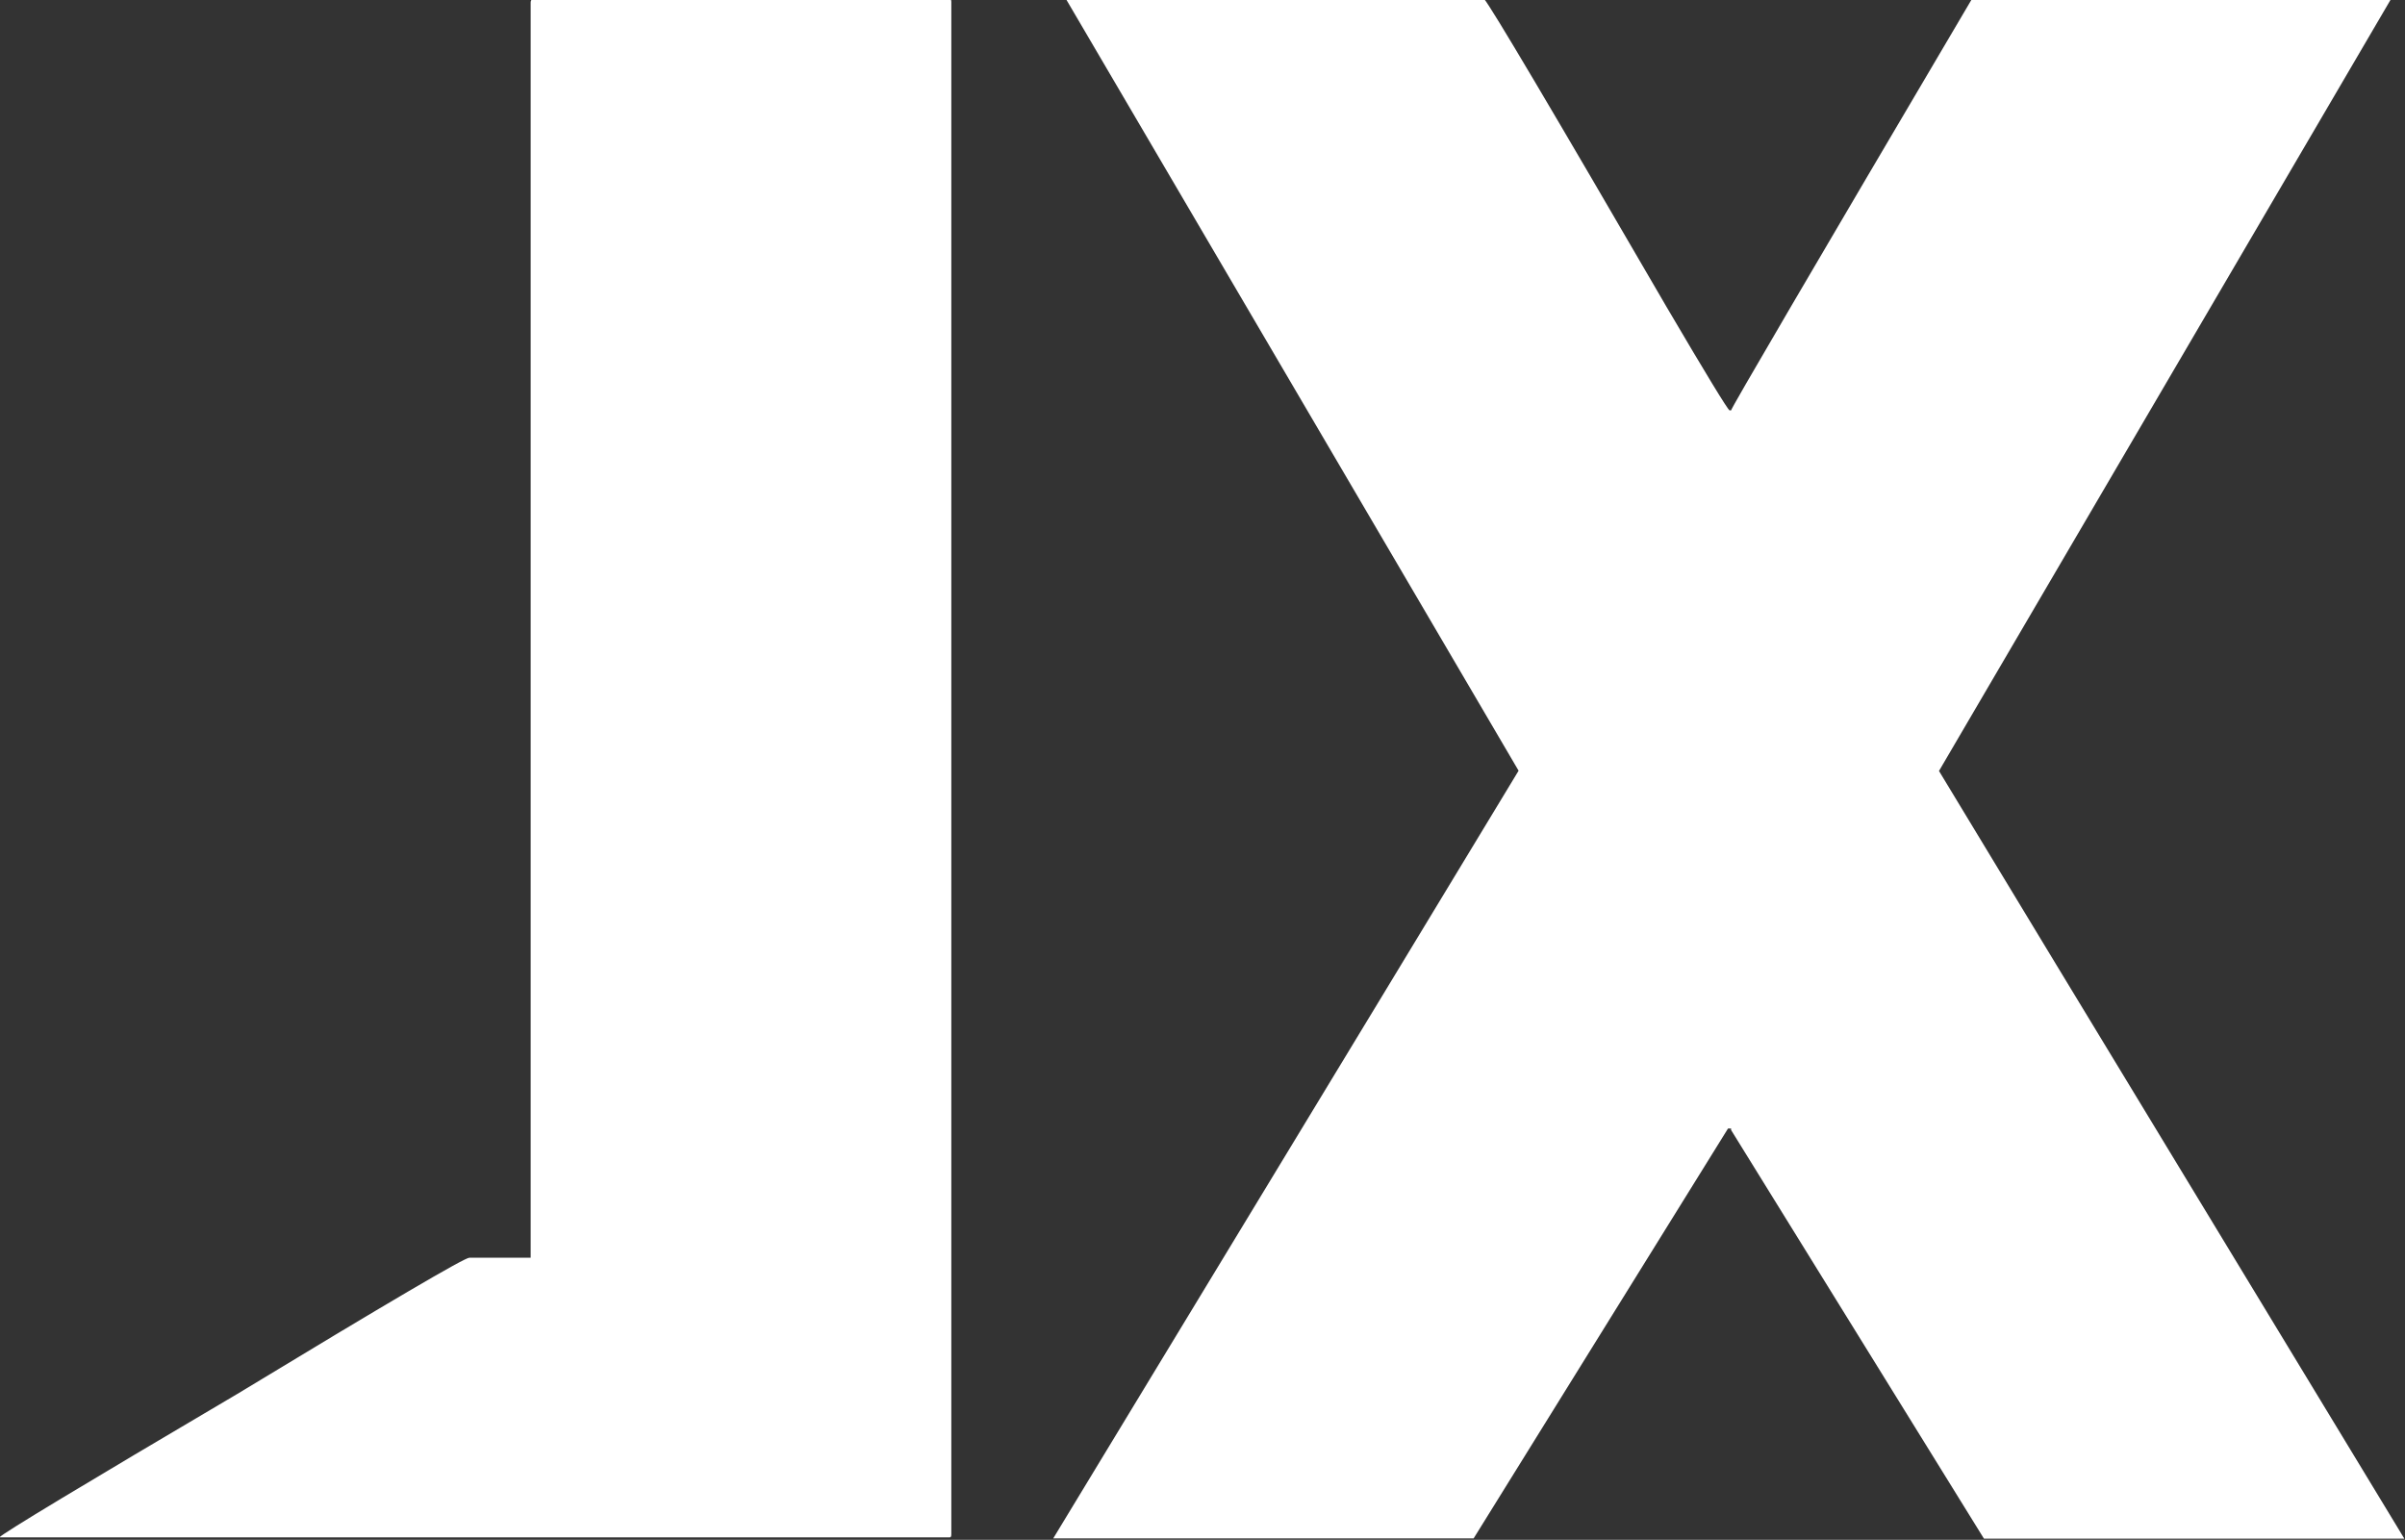 <?xml version="1.0" encoding="UTF-8" standalone="no"?>
<!-- Created with Inkscape (http://www.inkscape.org/) -->

<svg
   width="117.807mm"
   height="75.434mm"
   viewBox="0 0 117.807 75.434"
   version="1.1"
   id="svg1"
   xmlns="http://www.w3.org/2000/svg"
   xmlns:svg="http://www.w3.org/2000/svg">
  <rect x="0" y="0" width="117.807" height="75.434" fill="#333333" stroke="none"/>
  <defs
     id="defs1" />
  <g
     id="layer1"
     transform="translate(-39.907,-102.767)">
    <path
       d="m 143.701,291.145 h 1.629 q 0.006,0 0.006,0.012 v 6 q 0,0.012 -0.006,0.012 h -3.721 q 0.018,-0.023 0.932,-0.562 0.879,-0.533 0.908,-0.533 h 0.24 v -4.916 q 0,-0.012 0.012,-0.012 z m 2.086,0 h 1.635 q 0.041,0.047 0.715,1.207 0.234,0.398 0.246,0.404 h 0.006 q 0,-0.012 0.943,-1.611 h 1.641 l -1.77,3.023 q 0.006,0.012 1.822,3.006 h -1.646 l -0.99,-1.6 v -0.006 h -0.012 l -0.996,1.605 h -1.646 q 1.688,-2.783 1.822,-3.006 l -1.77,-3.018 z"
       id="text1"
       style="font-family:'071-SSRuiFengTi';-inkscape-font-specification:'071-SSRuiFengTi';white-space:pre;fill:#ffffff"
       transform="matrix(12.511,0,0,12.511,-1731.792,-3539.8)"
       aria-label="JX" />
  </g>
</svg>
